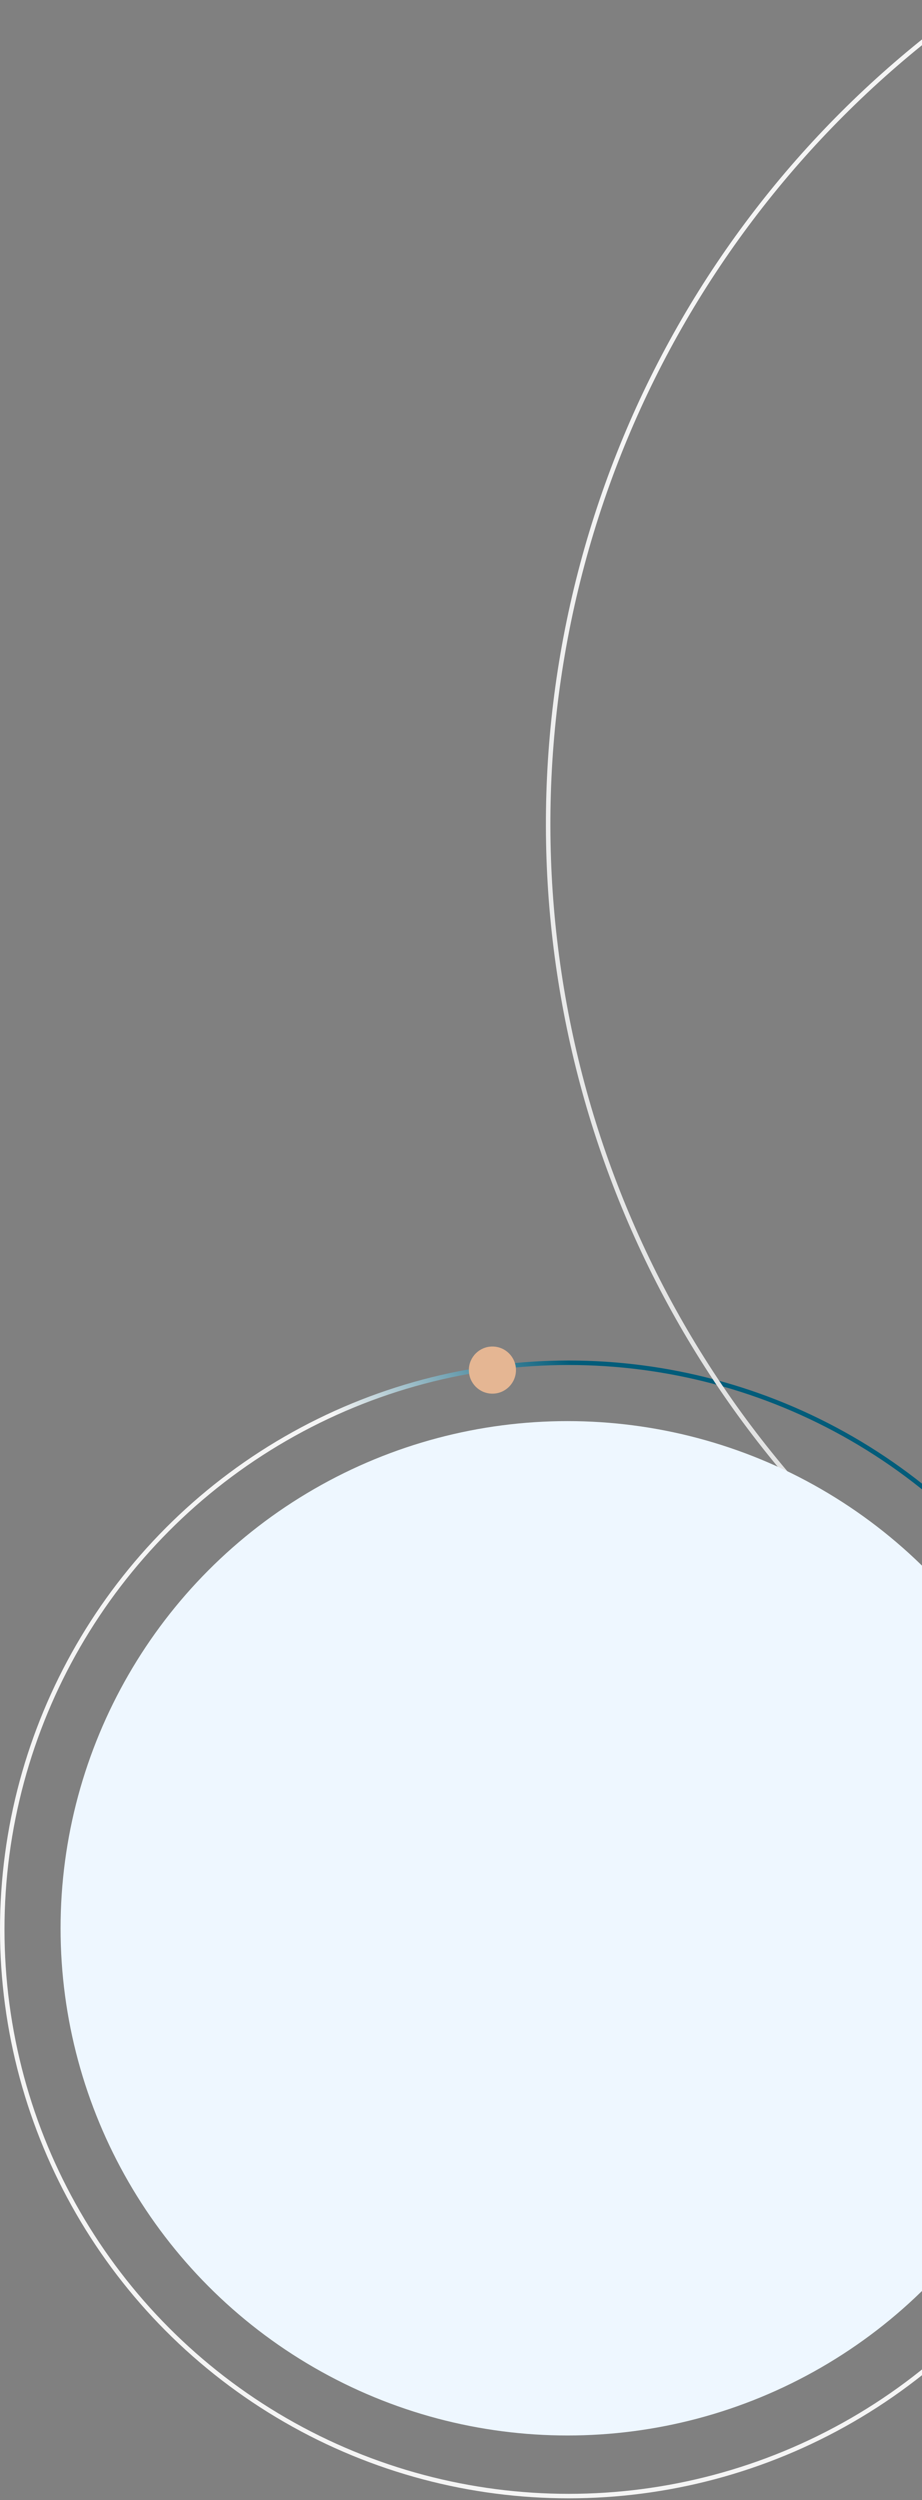 <svg width="411" height="1114" viewBox="0 0 411 1114" fill="none" xmlns="http://www.w3.org/2000/svg">
<rect x="0" y="0" width="411" height="1114" fill="#808080" stroke="none"/>
<circle cx="253.5" cy="859.73" r="252.5" stroke="url(#paint0_linear)" stroke-width="2"/>
<circle cx="691.787" cy="367.213" r="447.431" transform="rotate(-165 691.787 367.213)" stroke="url(#paint1_linear)" stroke-width="2"/>
<circle cx="253" cy="859.23" r="226" fill="#EEF7FF"/>
<circle cx="219.5" cy="610.498" r="10.5" fill="#E5B693"/>
<defs>
<linearGradient id="paint0_linear" x1="253.5" y1="606.23" x2="-120" y2="903.998" gradientUnits="userSpaceOnUse">
<stop stop-color="#025C7A"/>
<stop offset="0.203" stop-color="#F5F5F5"/>
</linearGradient>
<linearGradient id="paint1_linear" x1="787.879" y1="-469.248" x2="691.787" y2="815.643" gradientUnits="userSpaceOnUse">
<stop stop-color="#025C7A"/>
<stop offset="0.322" stop-color="#E0E1E1"/>
<stop offset="0.678" stop-color="#F5F5F5"/>
</linearGradient>
</defs>
</svg>
